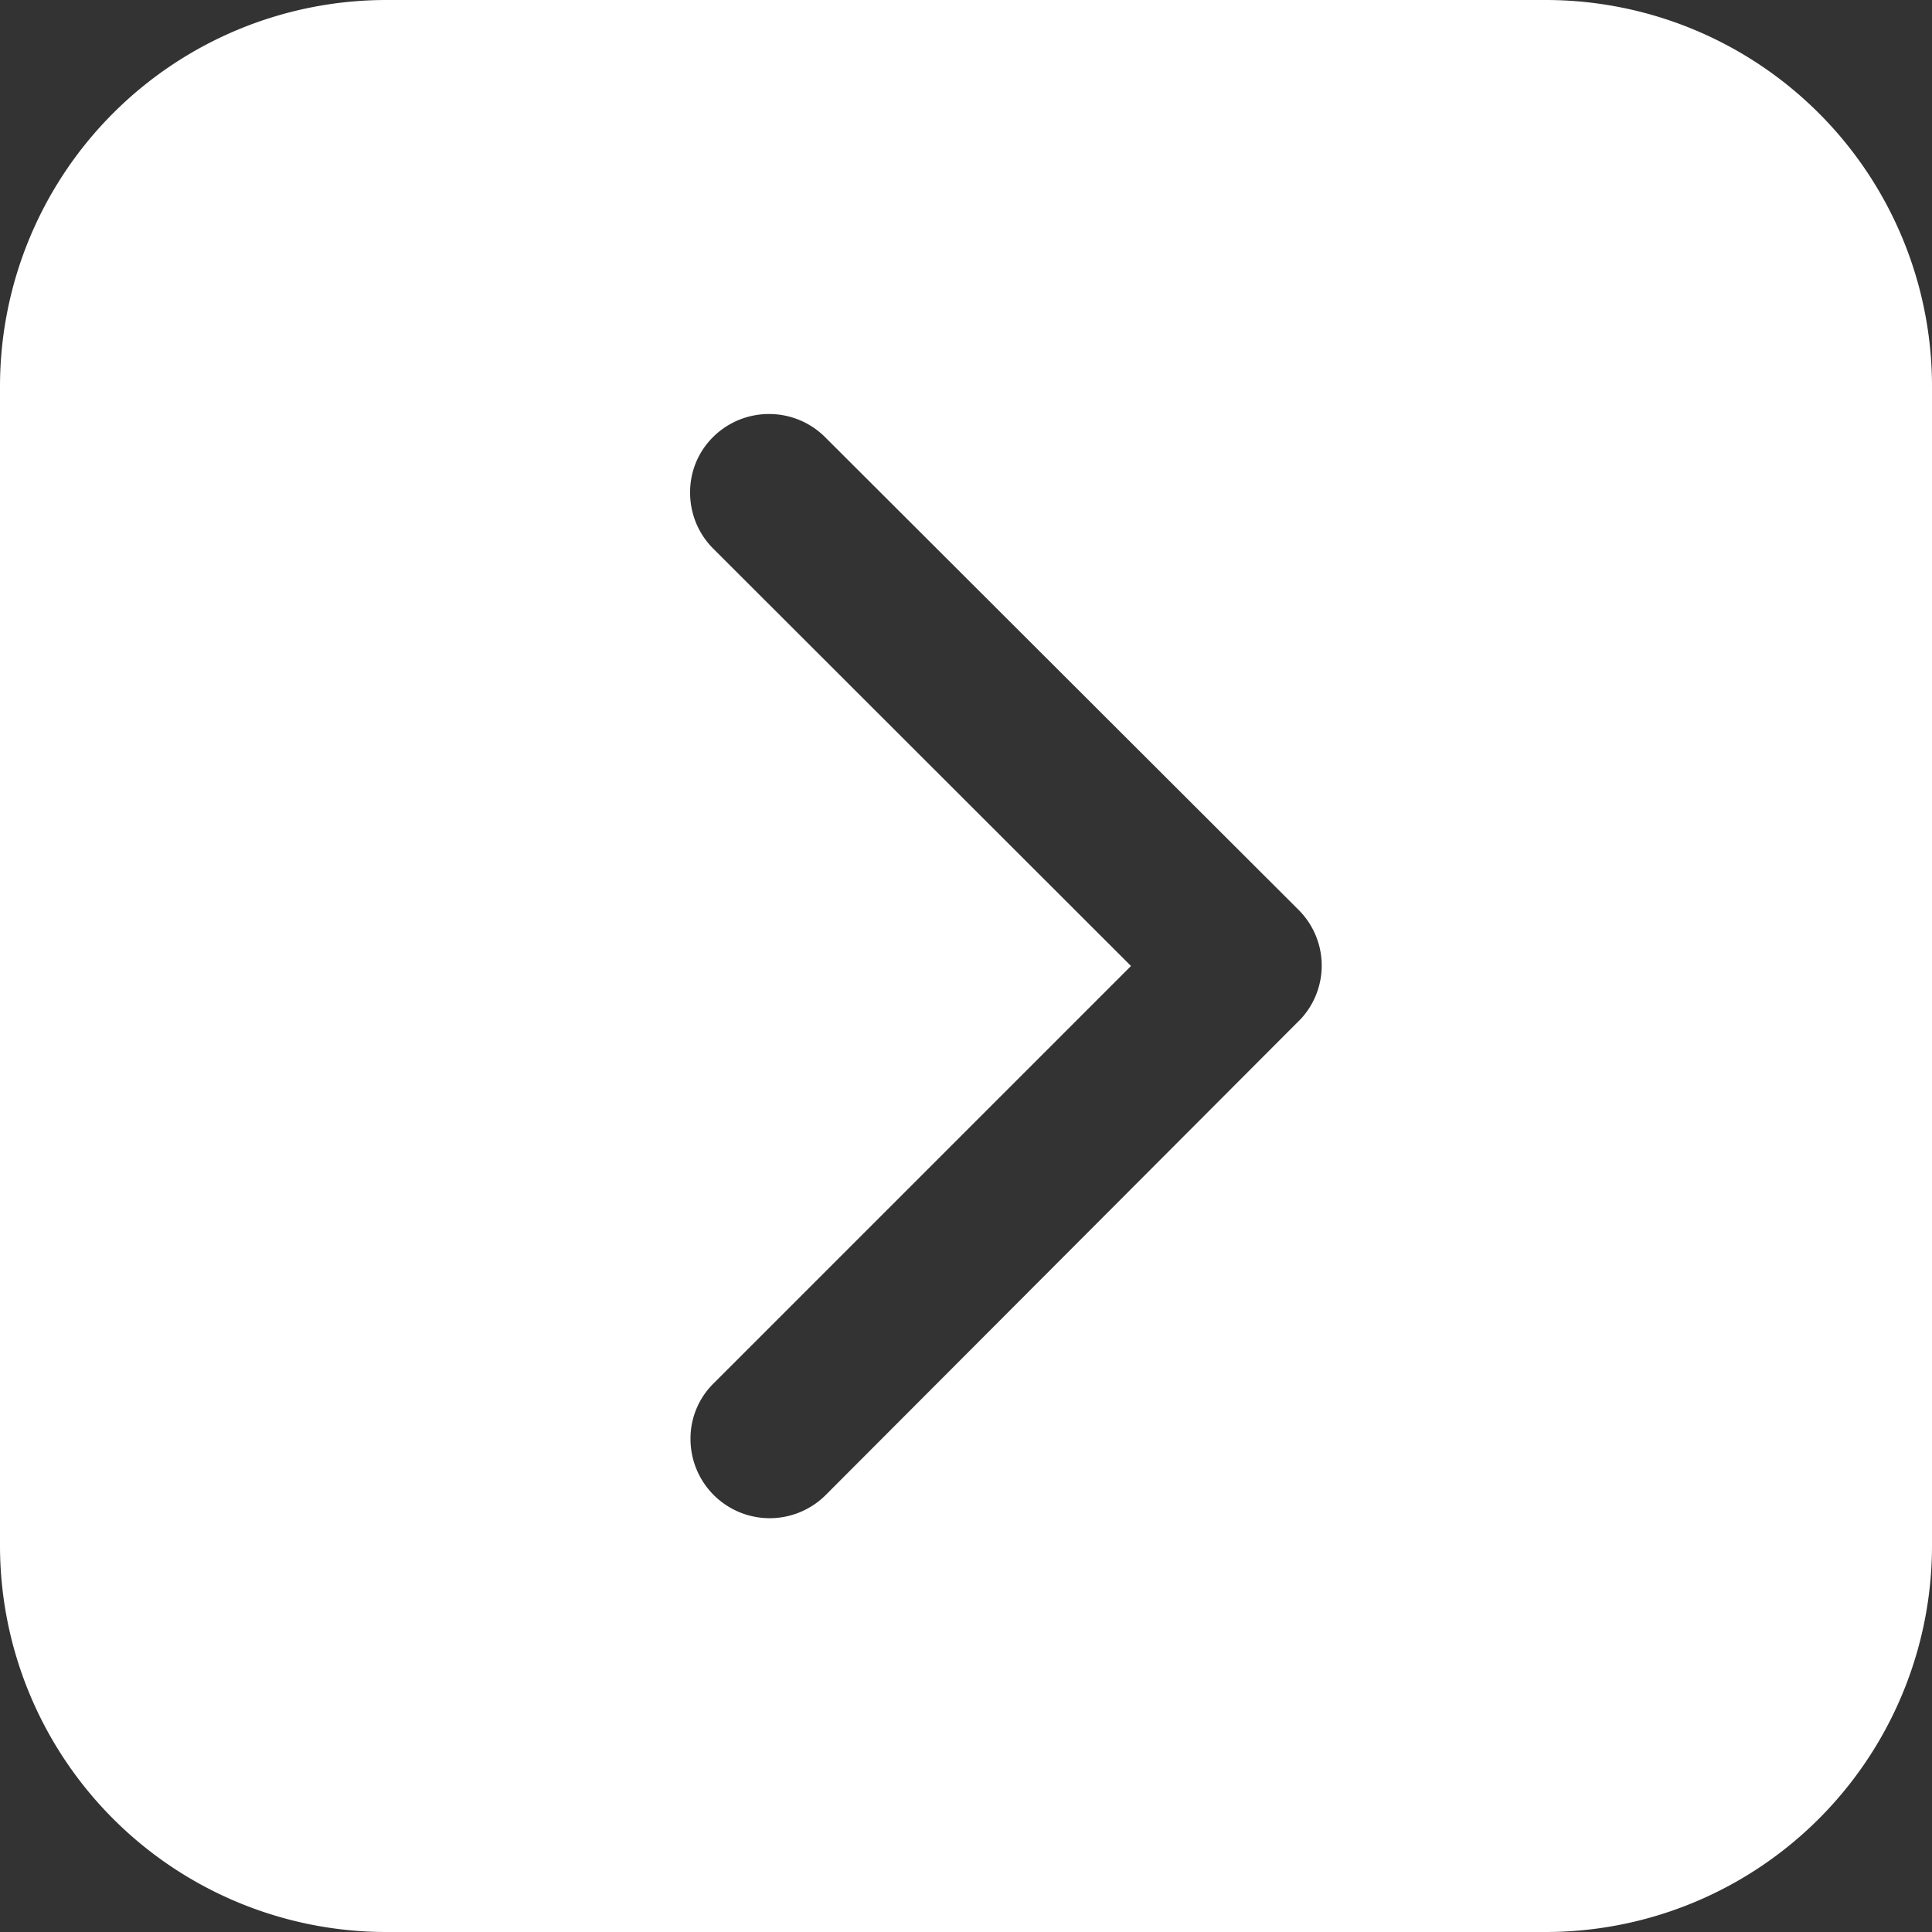 <svg xmlns="http://www.w3.org/2000/svg" width="10" height="10" viewBox="0 0 10 10">
  <rect x="0" y="0" width="10" height="10" fill="#333333" stroke="none"/>
  <path id="中マド_6" data-name="中マド 6" d="M8,10H2A2,2,0,0,1,0,8V2A2,2,0,0,1,2,0H8a2,2,0,0,1,2,2V8A2,2,0,0,1,8,10ZM3.98,2.143a.409.409,0,0,0-.289.119.4.4,0,0,0-.119.288.408.408,0,0,0,.119.289L5.854,5,3.693,7.161a.4.4,0,0,0-.119.288.41.41,0,0,0,.7.289l2.46-2.465a.407.407,0,0,0-.012-.563L4.27,2.262A.409.409,0,0,0,3.98,2.143Z" fill="#fff"/>
</svg>
